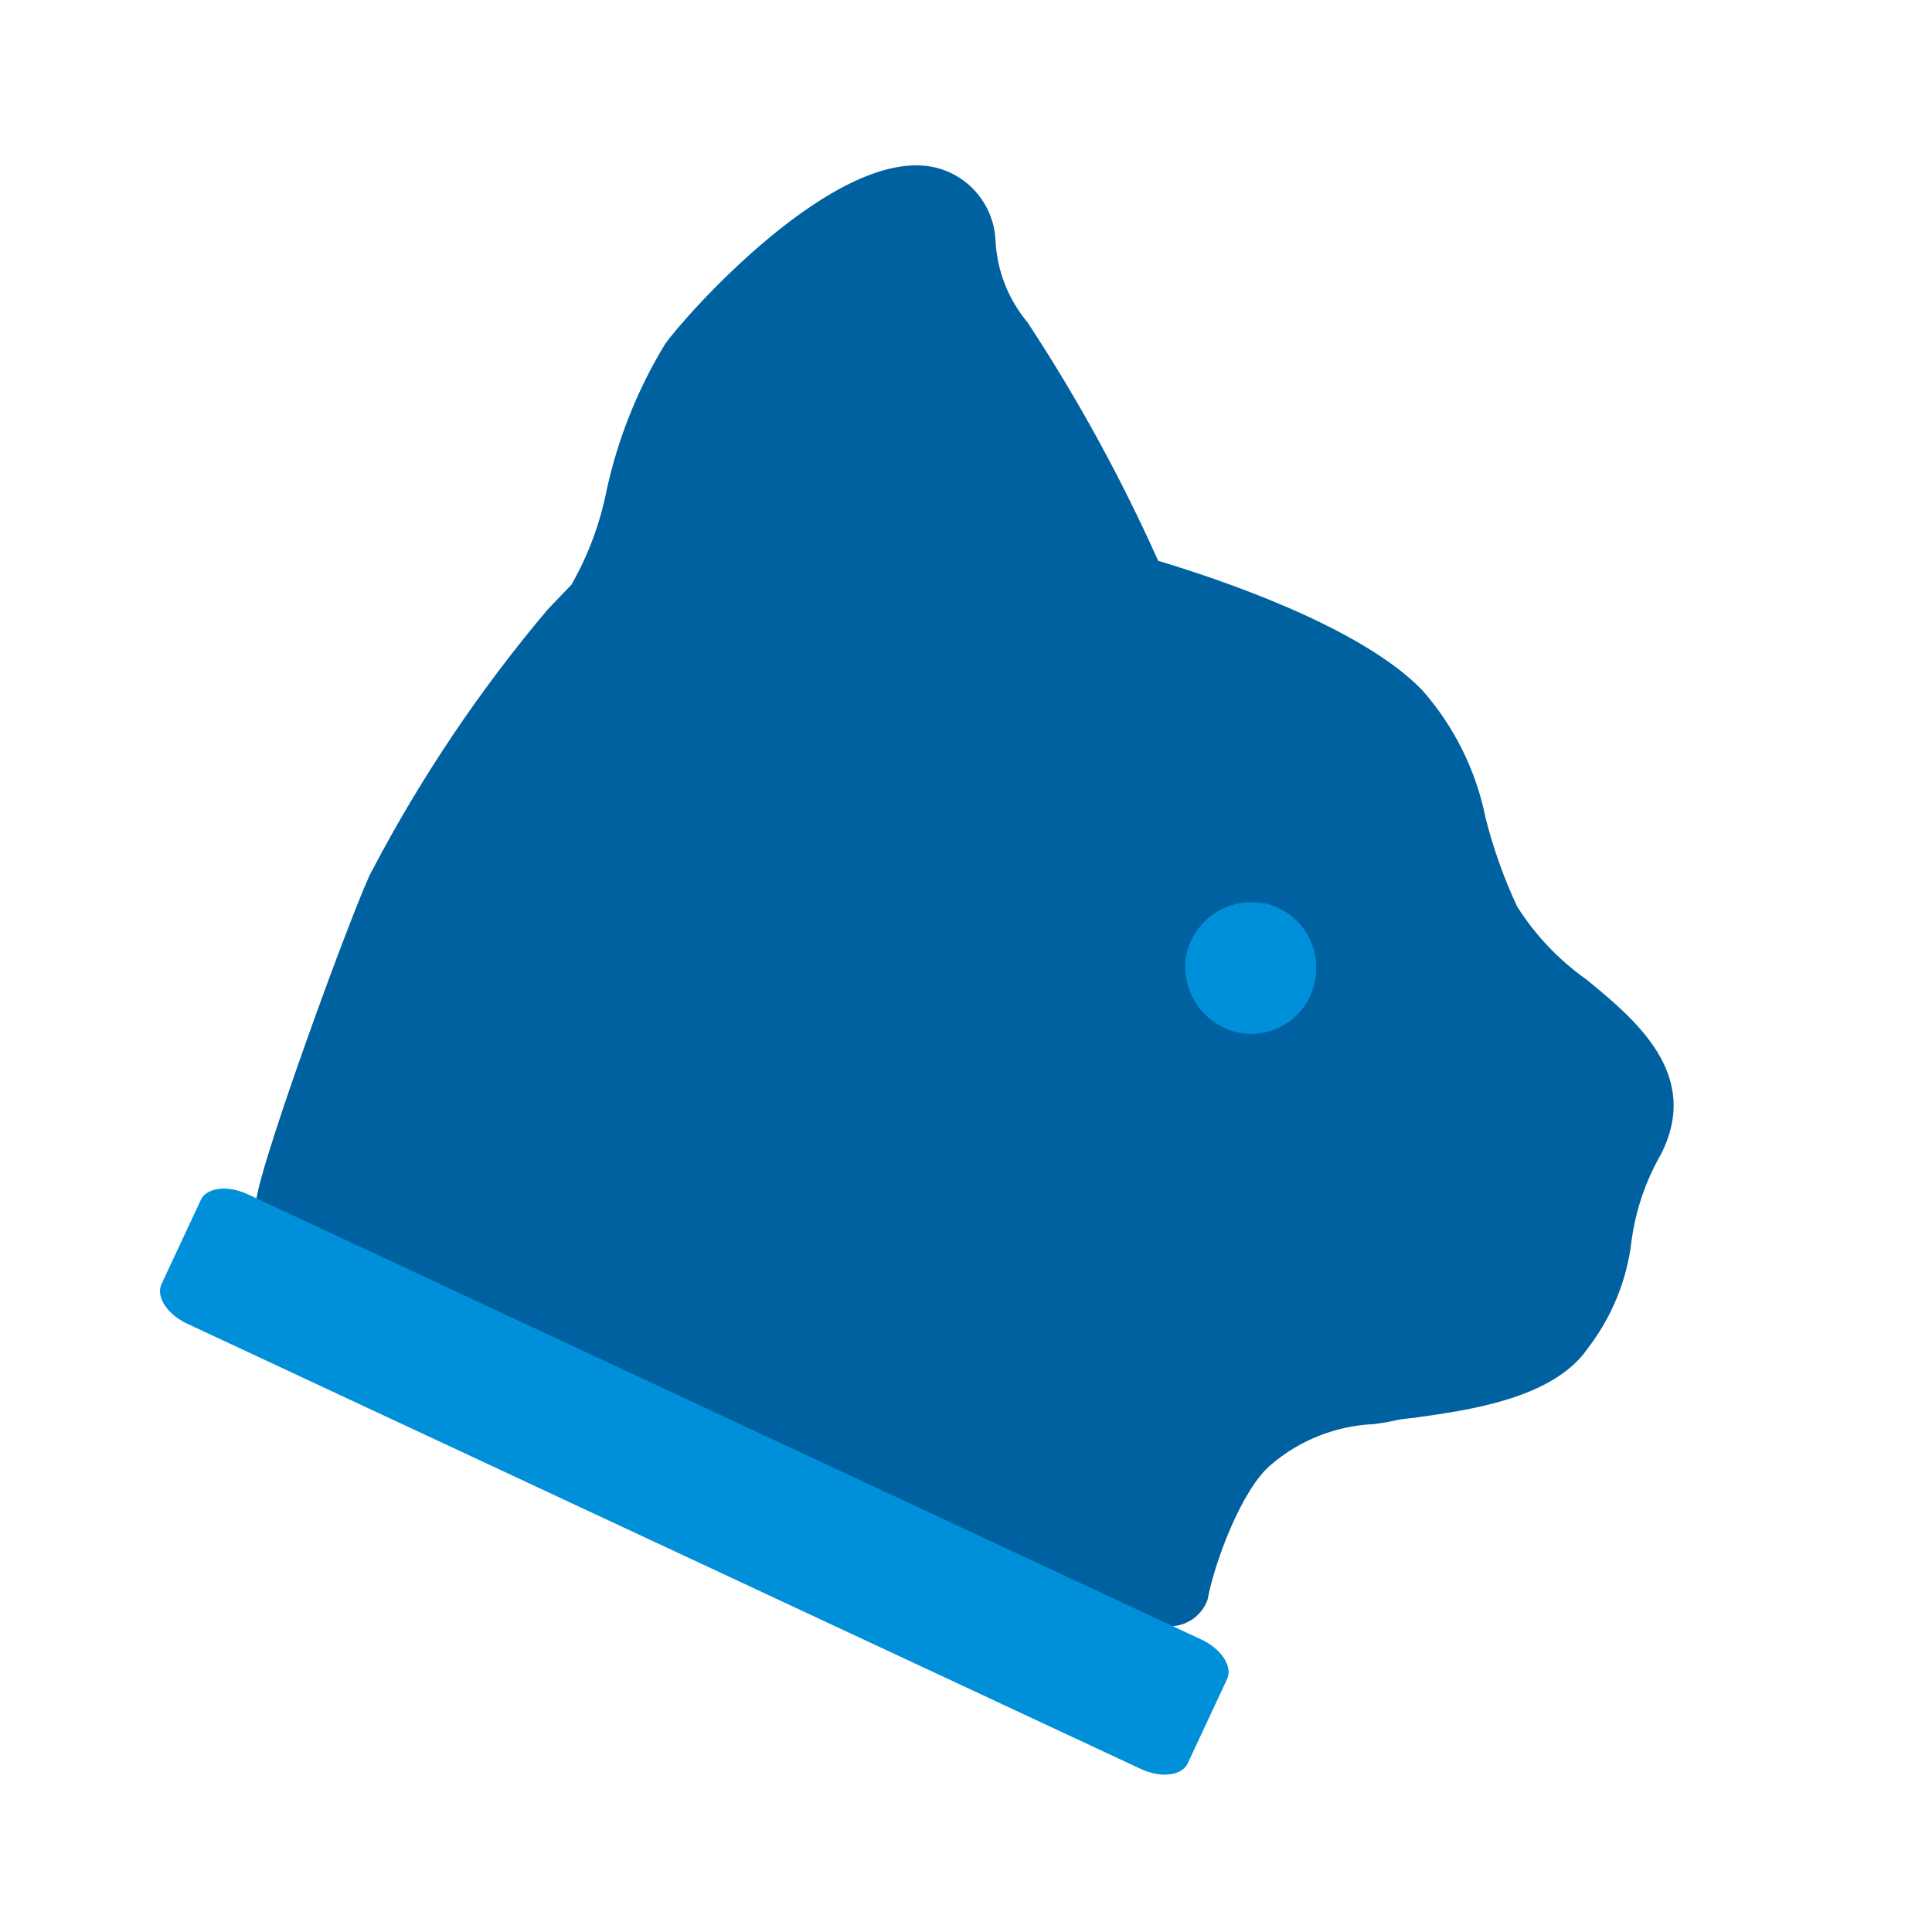 <svg width="64" height="64" viewBox="0 0 64 64" fill="none" xmlns="http://www.w3.org/2000/svg">
<path d="M8.5 40C8.113 39.815 11.89 29.541 12.328 28.834C13.945 25.751 15.894 22.854 18.139 20.194L18.93 19.368C19.483 18.399 19.875 17.347 20.093 16.253C20.464 14.539 21.118 12.9 22.029 11.402C22.636 10.526 27.739 4.733 31.023 5.558C31.564 5.697 32.046 6.006 32.398 6.44C32.749 6.873 32.953 7.408 32.977 7.966C33.026 8.962 33.398 9.914 34.038 10.678C35.69 13.191 37.137 15.832 38.366 18.577C40.219 19.133 45.036 20.716 47.107 22.855C48.171 24.059 48.898 25.523 49.213 27.099C49.467 28.107 49.817 29.088 50.257 30.029C50.859 30.982 51.643 31.806 52.564 32.455C54.181 33.785 56.387 35.604 55.006 38.265C54.505 39.143 54.179 40.11 54.046 41.112C53.894 42.405 53.393 43.633 52.598 44.665C51.453 46.333 48.64 46.72 46.787 46.973C46.538 46.994 46.29 47.034 46.046 47.09C45.911 47.124 45.726 47.141 45.524 47.175C44.254 47.227 43.04 47.709 42.079 48.541C41.119 49.373 40.233 51.751 40 53C39.894 53.288 39.693 53.531 39.429 53.687C39.165 53.844 38.855 53.904 38.552 53.859" fill="#0061A0"/>
<path d="M43.571 32.438C43.479 33 43.169 33.502 42.709 33.837C42.248 34.171 41.674 34.31 41.112 34.223C40.55 34.124 40.047 33.815 39.706 33.358C39.365 32.901 39.211 32.331 39.276 31.764C39.362 31.188 39.672 30.67 40.139 30.323C40.606 29.976 41.192 29.828 41.768 29.912H41.853C42.412 30.026 42.904 30.354 43.225 30.826C43.546 31.297 43.67 31.876 43.571 32.438Z" fill="#0090DA"/>
<path d="M8.206 39.562L39.794 54.31C40.46 54.621 40.842 55.208 40.649 55.621L39.345 58.413C39.152 58.826 38.457 58.91 37.792 58.599L6.204 43.851C5.539 43.541 5.157 42.954 5.349 42.541L6.653 39.748C6.846 39.335 7.542 39.252 8.206 39.562Z" fill="#0090DA"/>
</svg>
